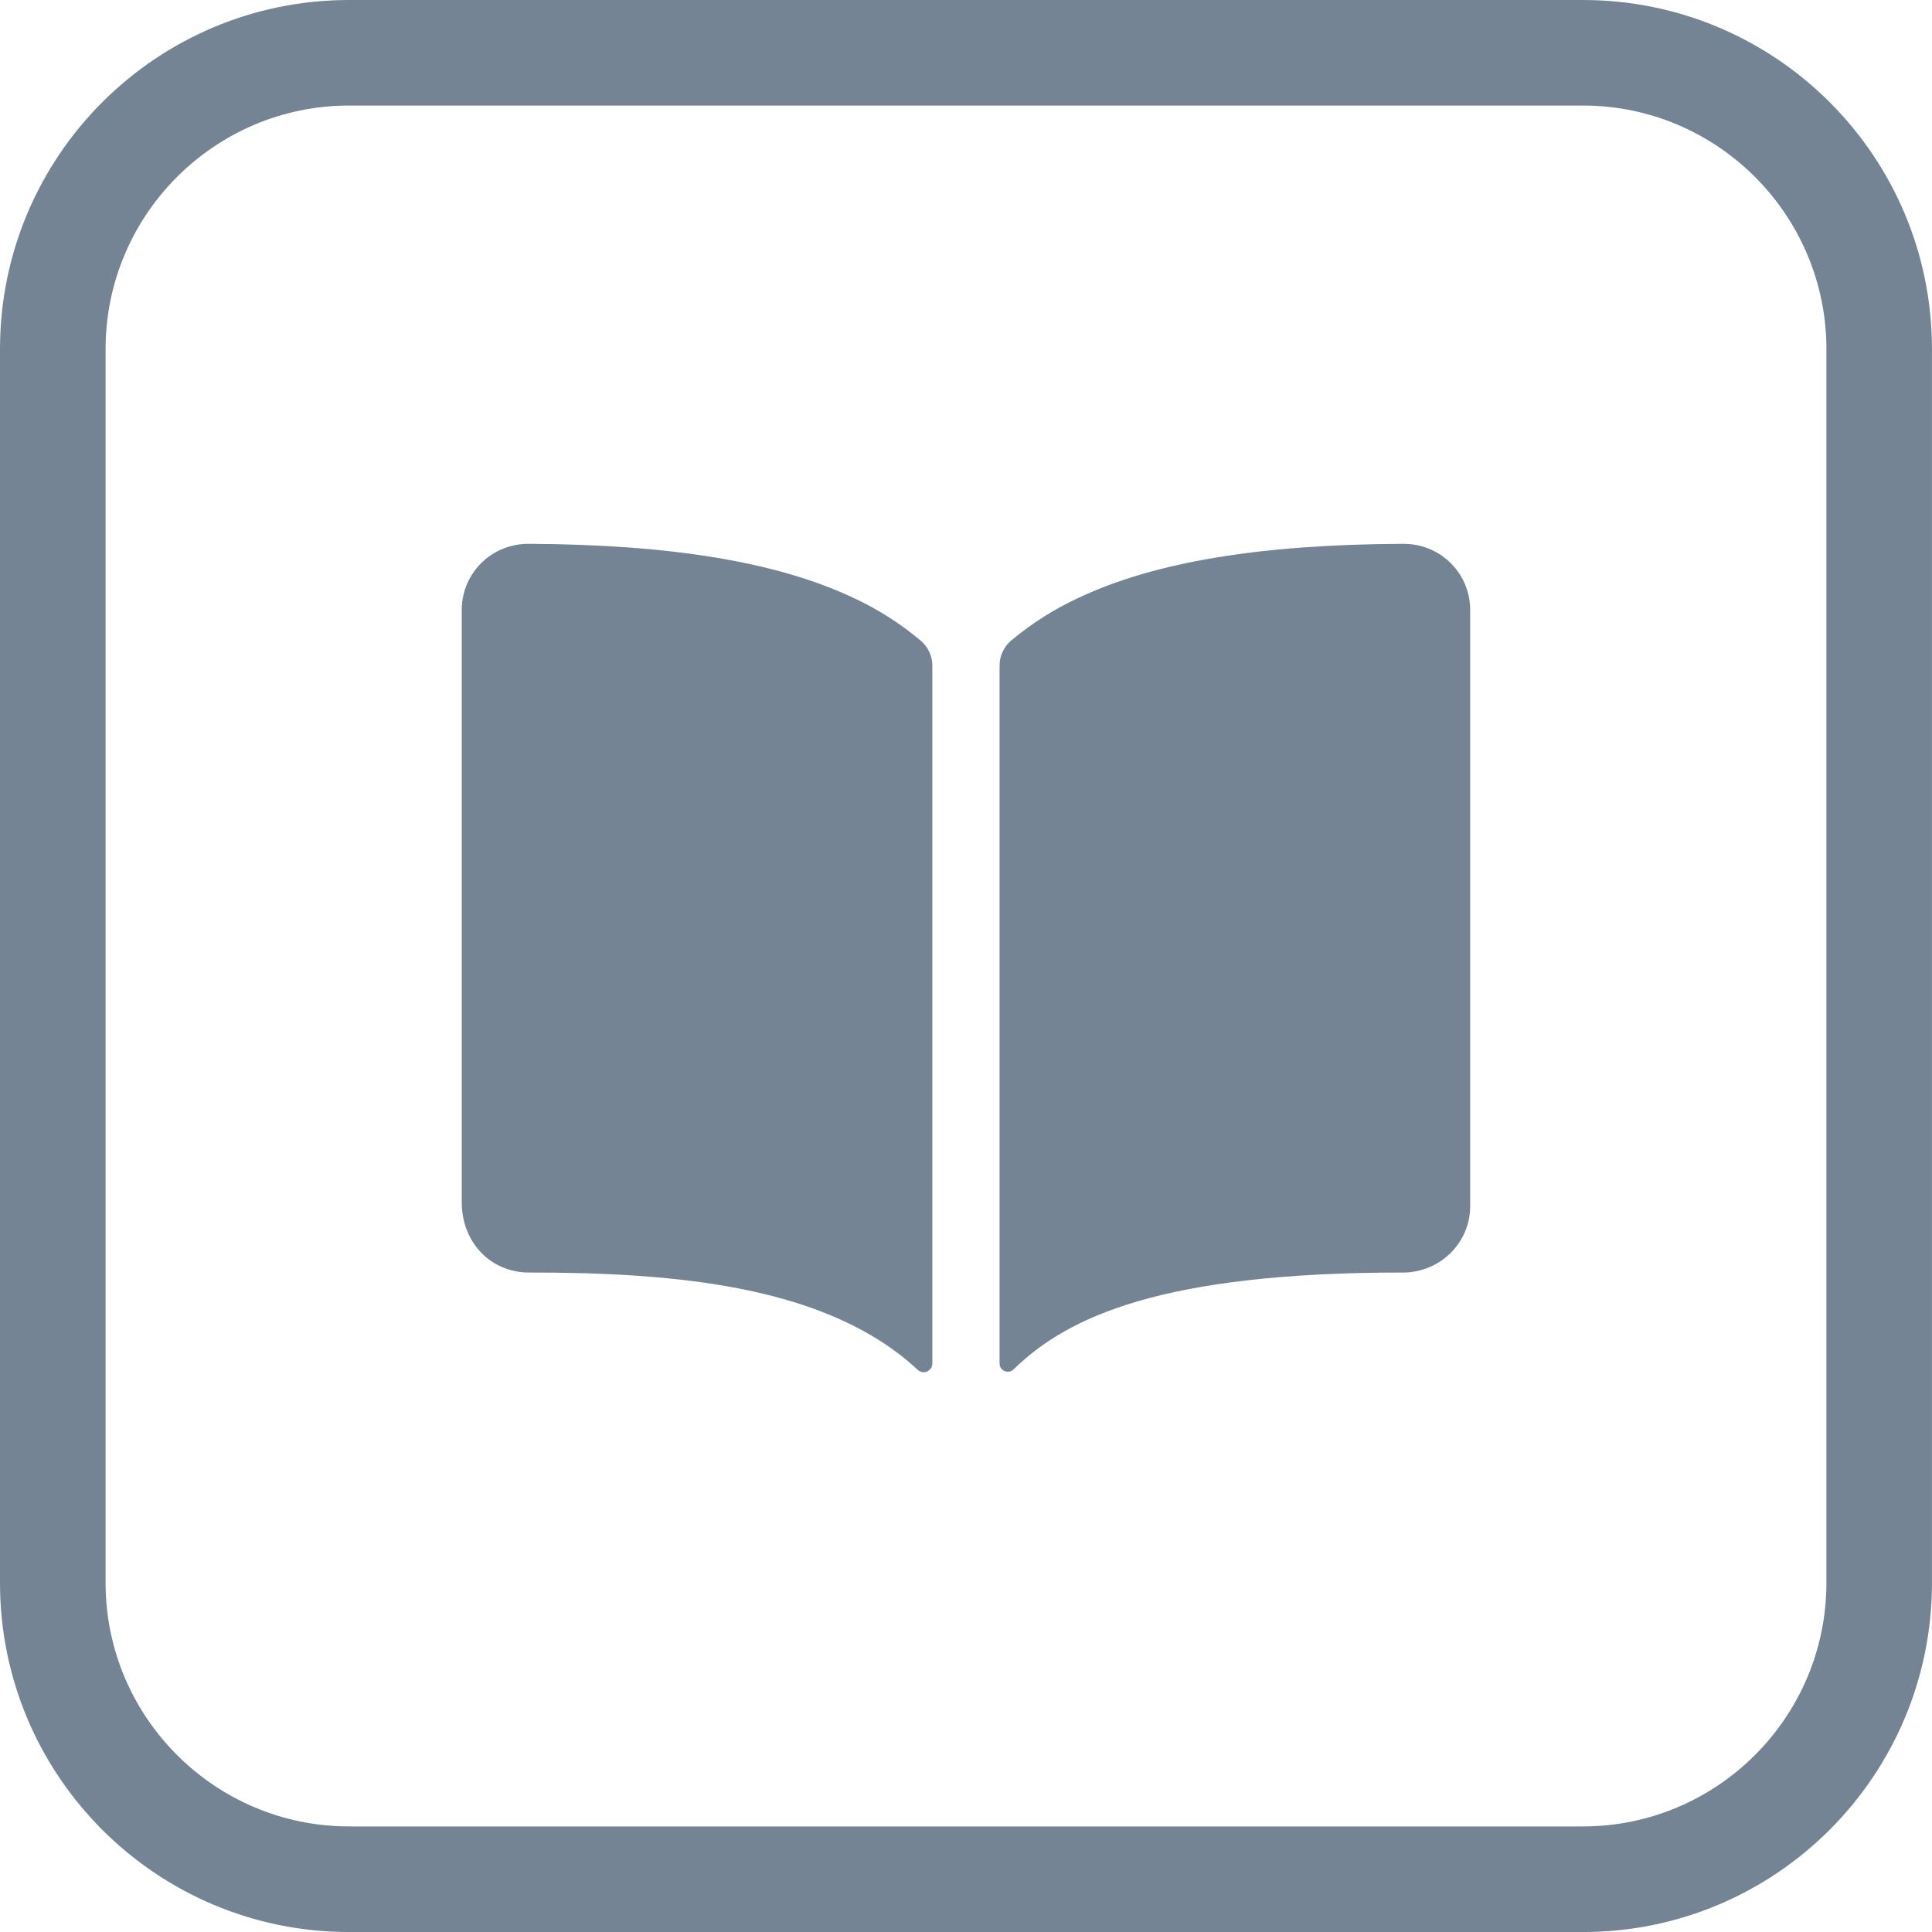 <?xml version="1.0" encoding="UTF-8"?>
<svg xmlns="http://www.w3.org/2000/svg" id="Ebene_1" data-name="Ebene 1" width="512" height="512" viewBox="0 0 512 512">
  <g>
    <path d="M226.06,158.39c-20.11-9.46-48.23-14.1-85.88-14.27-3.55-.05-7.02.97-9.98,2.92-4.9,3.27-7.84,8.74-7.83,14.58v157c0,10.61,7.65,18.61,17.8,18.61,39.57,0,79.26,3.65,103.04,25.8.91.85,2.36.82,3.24-.09.41-.41.63-.97.63-1.56v-184.99c0-2.53-1.12-4.92-3.05-6.58-5.44-4.59-11.49-8.44-17.98-11.42" style="fill: #758494;"></path>
    <path d="M381.77,147.03c-2.95-1.95-6.43-2.95-9.98-2.91-37.64.16-65.76,4.78-85.88,14.27-6.49,2.99-12.54,6.82-17.98,11.39-1.93,1.67-3.05,4.07-3.03,6.6v184.99c-.02,1.19.97,2.15,2.18,2.15.57,0,1.12-.22,1.52-.61,14.3-13.99,39.38-25.69,103.19-25.68,9.85,0,17.82-7.87,17.82-17.57v-158.04c.02-5.85-2.94-11.33-7.86-14.6" style="fill: #758494;"></path>
  </g>
  <path d="M419.48,27.97c35.59,0,64.54,28.96,64.54,64.56v326.93c0,35.6-28.95,64.56-64.54,64.56H92.52c-35.59,0-64.54-28.96-64.54-64.56V92.53c0-35.6,28.95-64.56,64.54-64.56h326.95M419.48,0H92.52C41.41,0,0,41.42,0,92.53v326.93C0,470.58,41.41,512.01,92.52,512.01h326.95c51.09,0,92.52-41.43,92.52-92.54V92.53C512,41.42,470.57,0,419.48,0h0Z" style="fill: #758494;"></path>
</svg>

